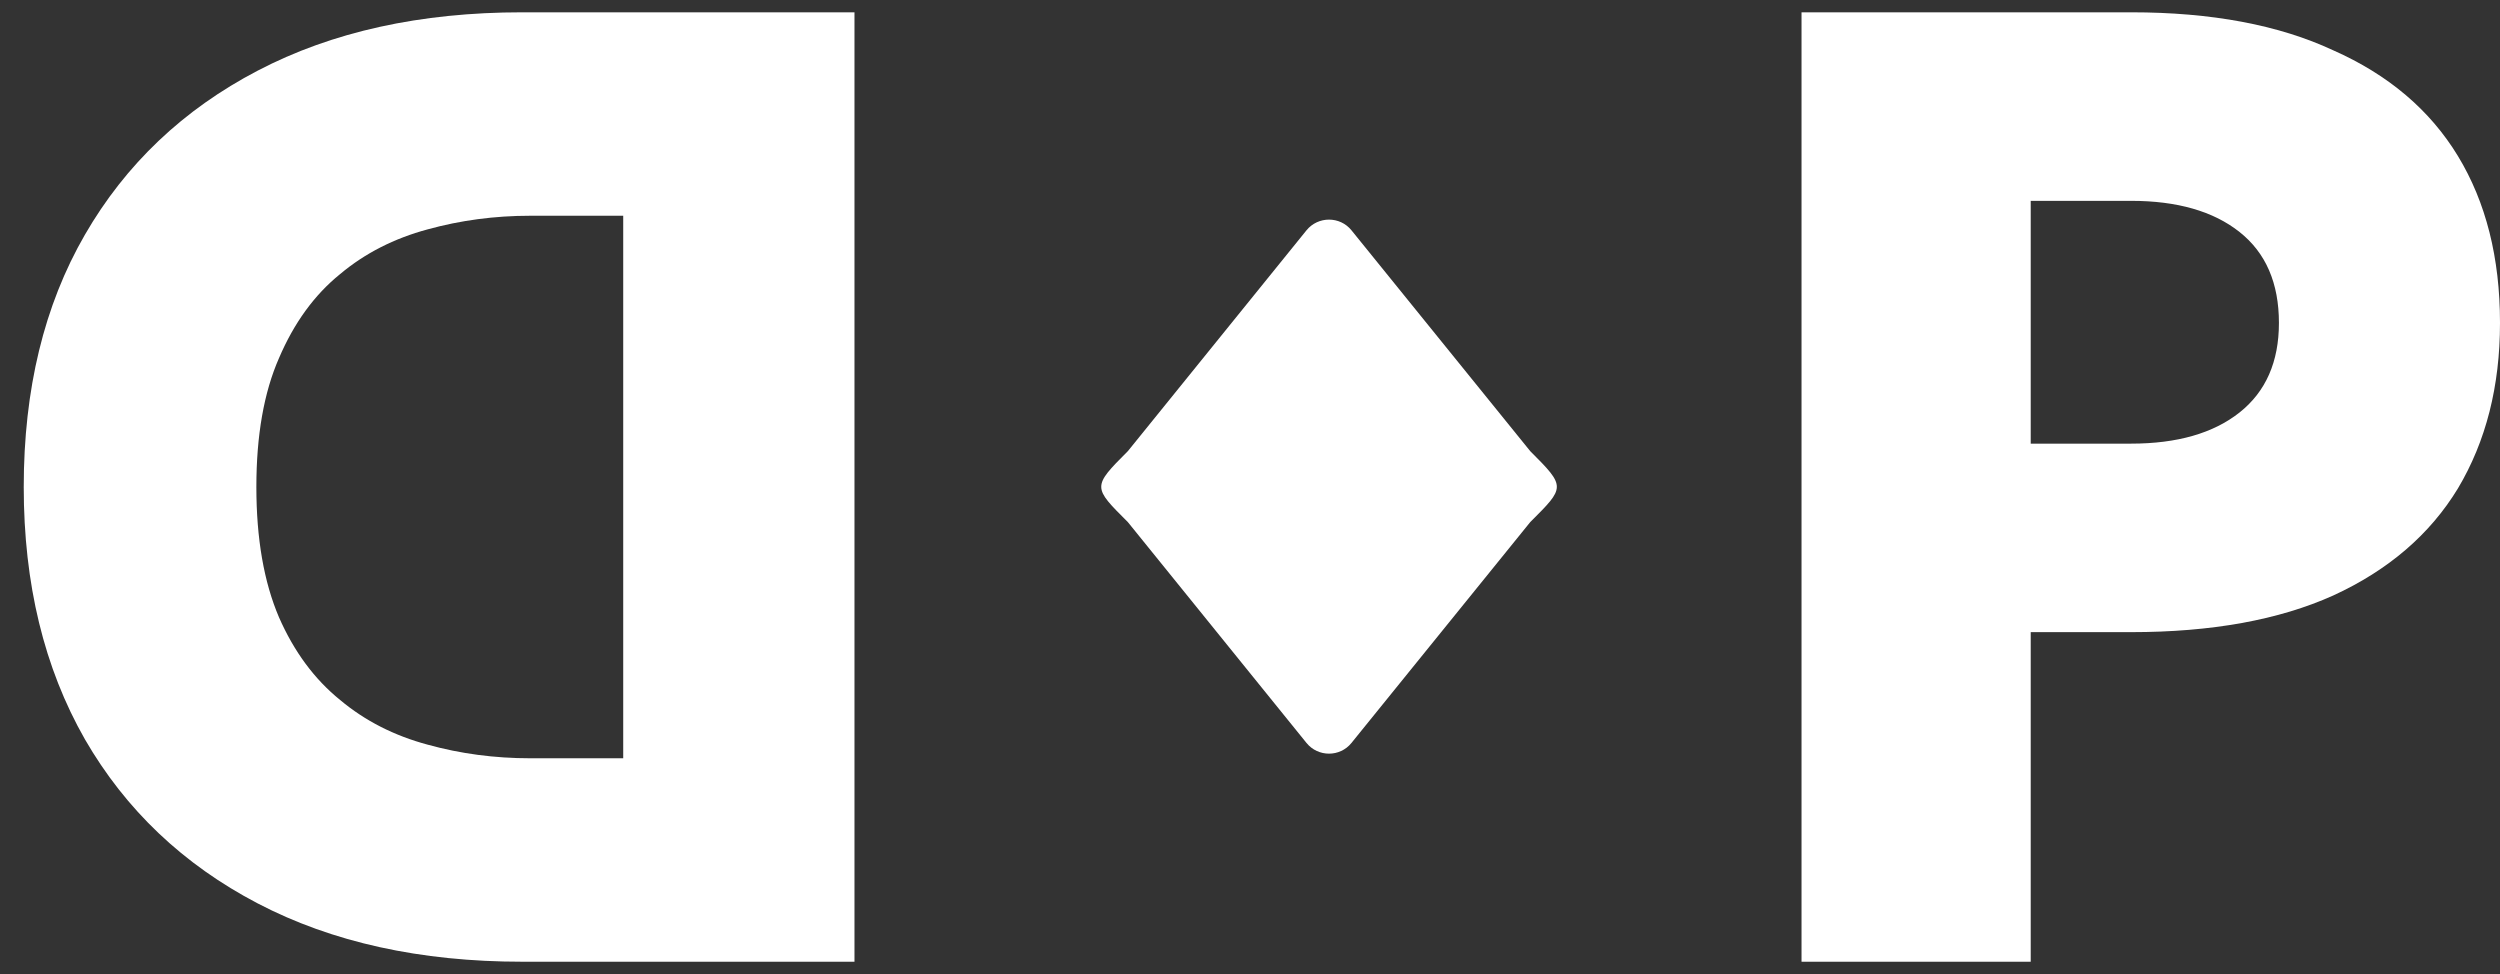 <svg width="77" height="30" viewBox="0 0 77 30" fill="none" xmlns="http://www.w3.org/2000/svg">
<rect x="0" y="0" width="77" height="30" fill="#333333" stroke="none"/>
<path d="M55.487 0.379H62.546V29.621H55.487V0.379ZM59.915 6.186V0.379H65.638C68.116 0.379 70.191 0.769 71.862 1.549C73.561 2.301 74.842 3.387 75.705 4.807C76.568 6.228 77 7.94 77 9.946C77 11.895 76.568 13.594 75.705 15.042C74.842 16.462 73.561 17.562 71.862 18.342C70.191 19.094 68.116 19.47 65.638 19.47H59.915V13.664H65.638C67.058 13.664 68.172 13.343 68.98 12.703C69.787 12.062 70.191 11.143 70.191 9.946C70.191 8.72 69.787 7.787 68.98 7.147C68.172 6.506 67.058 6.186 65.638 6.186H59.915Z" fill="white"/>
<path d="M26.318 0.379H19.195V29.621H26.318V0.379ZM16.083 29.621H21.733V23.355H16.329C15.237 23.355 14.187 23.216 13.177 22.937C12.14 22.659 11.239 22.199 10.475 21.559C9.683 20.918 9.056 20.069 8.592 19.011C8.128 17.924 7.896 16.588 7.896 15C7.896 13.413 8.128 12.09 8.592 11.032C9.056 9.946 9.683 9.082 10.475 8.442C11.239 7.801 12.14 7.342 13.177 7.063C14.187 6.785 15.237 6.645 16.329 6.645H21.733V0.379H16.083C12.945 0.379 10.229 0.978 7.937 2.176C5.644 3.373 3.87 5.058 2.615 7.23C1.359 9.403 0.731 11.992 0.731 15C0.731 17.98 1.359 20.57 2.615 22.77C3.87 24.942 5.644 26.627 7.937 27.825C10.229 29.022 12.945 29.621 16.083 29.621Z" fill="white"/>
<path d="M40.241 22.884L34.739 16.082C33.658 15.001 33.632 15.001 34.739 13.894L40.241 7.092C40.598 6.655 41.27 6.655 41.624 7.092L47.13 13.894C48.237 15.001 48.211 15.001 47.13 16.082L41.624 22.884C41.27 23.322 40.598 23.322 40.241 22.884Z" fill="white"/>
</svg>
